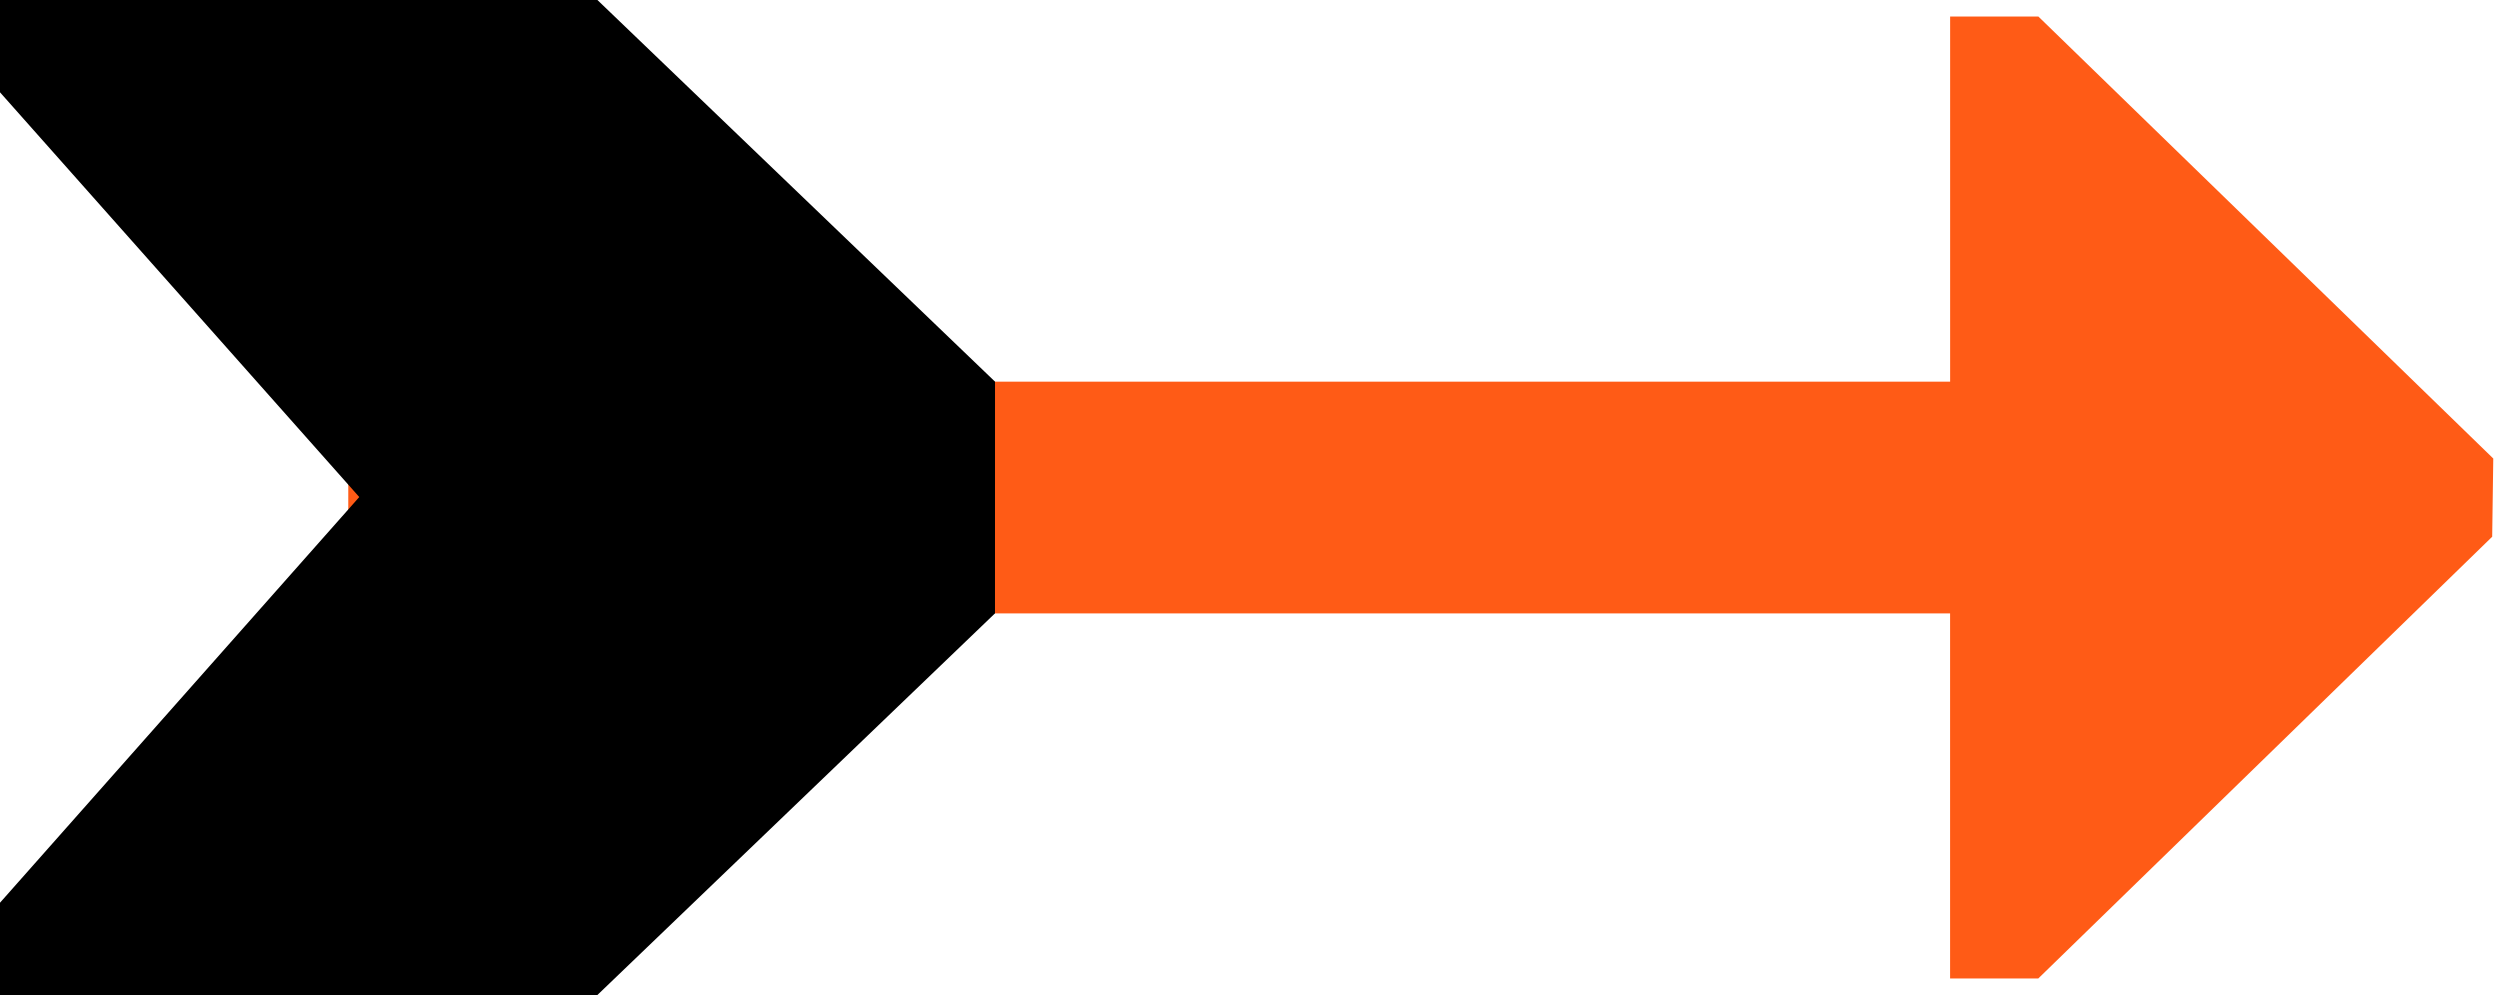 <svg width="201" height="80" viewBox="0 0 201 80" fill="none" xmlns="http://www.w3.org/2000/svg">
<path d="M156.79 30.685H28.003L28 49.316H156.787V78.667H163.88L200.372 43.153L200.459 36.864L163.883 1.327H156.79V30.685Z" fill="#FF5B16"/>
<path d="M0 80H48.029L79.997 49.315L80 30.685L48.032 0H0V7.421L28.885 39.962L0 72.579V80Z" fill="black"/>
</svg>
